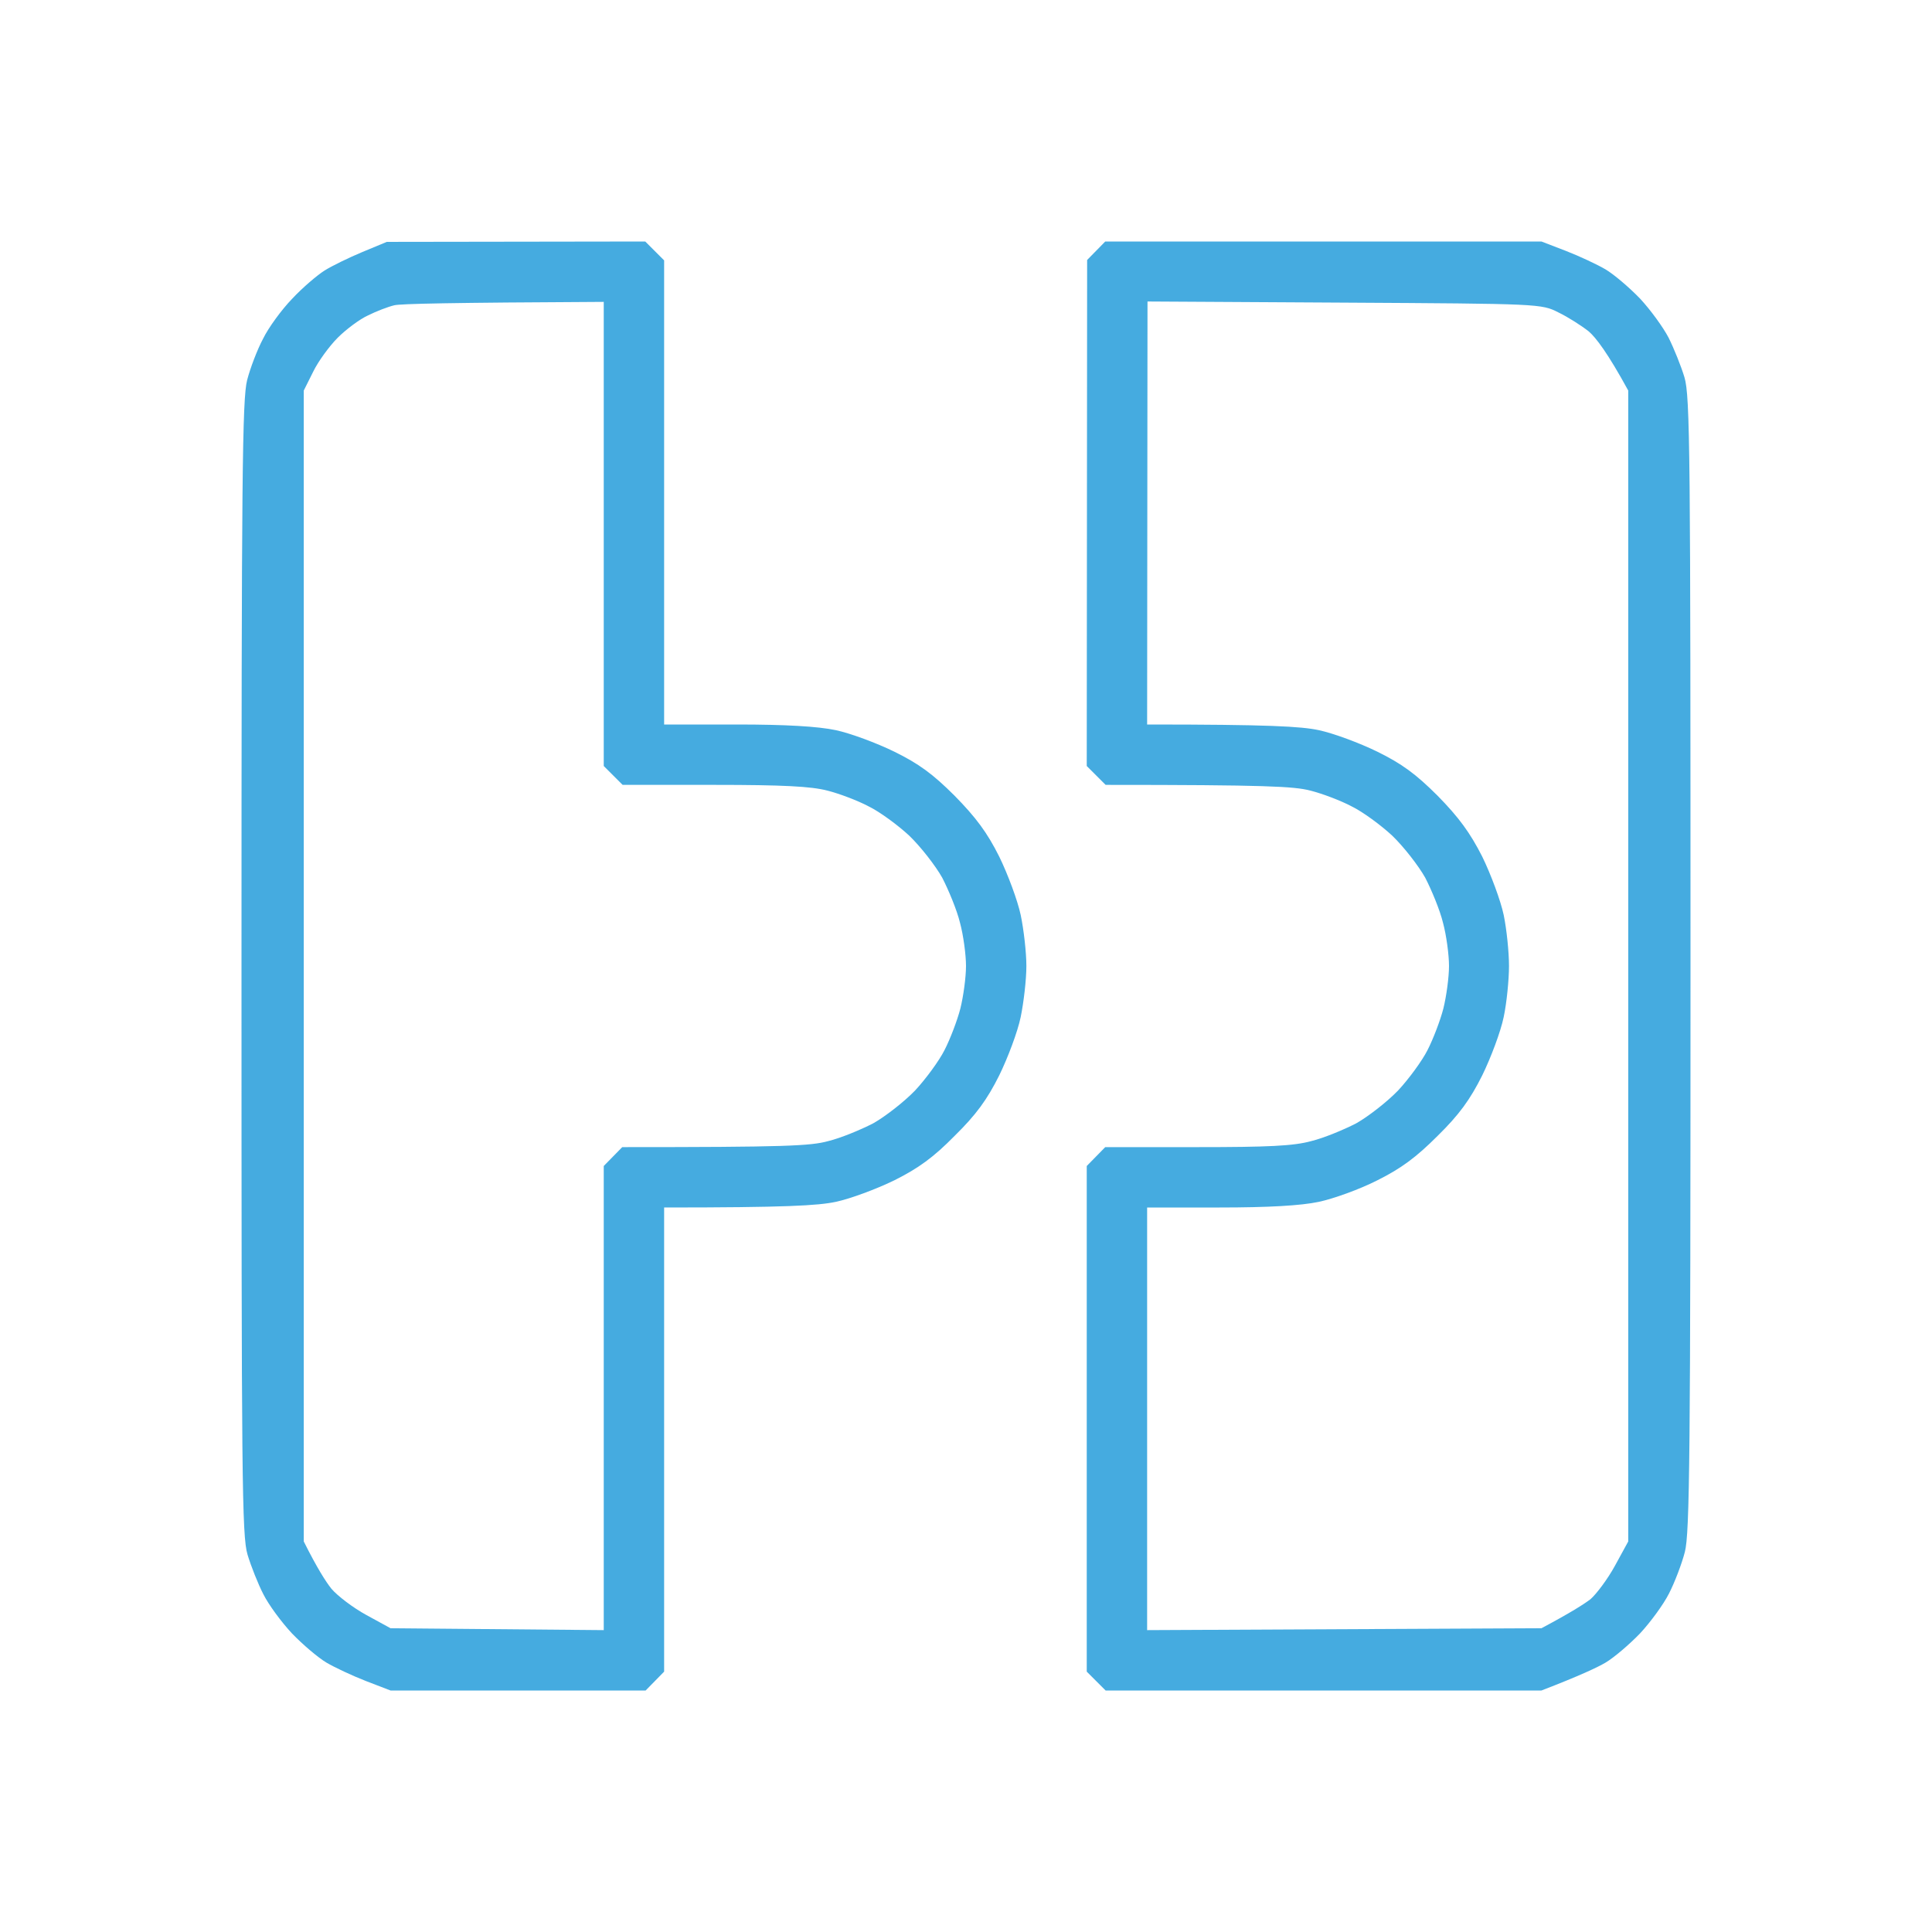 <svg version="1.2" xmlns="http://www.w3.org/2000/svg" viewBox="0 0 512 512" width="512" height="512">
	<title>puzzle</title>
	<style>
		.s0 { fill: #45abe0 } 
	</style>
	<path id="Path 0" fill-rule="evenodd" class="s0" d="m102.5 64.1l68.5-0.1 5 5v123h19.3c12.9 0 21.5 0.5 26.2 1.5 3.8 0.8 10.8 3.4 15.5 5.7 6.5 3.2 10.2 5.9 16 11.7 5.6 5.7 8.6 9.7 11.8 16.1 2.3 4.7 4.9 11.7 5.7 15.5 0.8 3.8 1.5 9.9 1.5 13.5 0 3.6-0.7 9.6-1.5 13.5-0.8 3.9-3.4 10.8-5.7 15.5-3.2 6.4-6.1 10.4-11.8 16-5.6 5.7-9.6 8.6-16 11.8-4.7 2.3-11.7 4.9-15.5 5.7-4.7 1-13.3 1.5-45.5 1.5v123l-4.9 5h-67.6l-6.5-2.5c-3.6-1.4-8.3-3.6-10.5-4.9-2.2-1.3-6.3-4.8-9.1-7.7-2.8-3-6.2-7.6-7.6-10.4-1.4-2.7-3.3-7.5-4.2-10.5-1.5-5-1.6-20.1-1.6-155.5 0-130.3 0.2-150.8 1.5-155.8 0.8-3.1 2.7-8.1 4.2-10.9 1.4-2.9 4.9-7.7 7.7-10.6 2.8-3 6.7-6.3 8.6-7.5 1.9-1.2 6.4-3.4 10-4.9zm-5 19.5c-2.2 1-5.8 3.7-8 5.9-2.2 2.2-5.2 6.3-6.5 9l-2.5 5v305c3.5 7 5.8 10.6 7.3 12.5 1.6 1.9 5.8 5.1 9.3 7l6.4 3.5 56.5 0.5v-123l4.9-5c43.2 0 49.9-0.3 54.6-1.6 3.3-0.8 8.6-3 11.9-4.7 3.2-1.8 8.2-5.7 11.1-8.7 2.8-3 6.4-7.9 7.8-10.7 1.5-2.9 3.4-7.9 4.2-11 0.8-3.2 1.5-8.3 1.5-11.3 0-3-0.7-8.2-1.6-11.5-0.8-3.3-3-8.6-4.7-11.9-1.8-3.2-5.7-8.2-8.7-11.1-3-2.8-7.9-6.4-10.8-7.8-2.8-1.5-7.8-3.4-11-4.2-4.3-1.1-11.6-1.5-30-1.5h-24.2l-5-5v-123c-40.7 0.2-53.9 0.5-55.5 0.9-1.7 0.4-4.8 1.6-7 2.7zm195.4-19.6h115.6l6.5 2.5c3.6 1.4 8.3 3.6 10.5 4.9 2.2 1.3 6.3 4.8 9.1 7.7 2.8 3 6.2 7.7 7.6 10.4 1.4 2.8 3.3 7.5 4.2 10.5 1.5 5 1.6 20.1 1.6 155.5 0 130.3-0.2 150.8-1.5 155.8-0.8 3.1-2.7 8.1-4.2 11-1.4 2.8-4.9 7.6-7.7 10.6-2.8 2.9-6.9 6.4-9.1 7.7-2.2 1.3-6.9 3.5-17 7.4h-115.5l-5-5v-134l4.9-5h24.3c18.9 0 25.6-0.3 30.3-1.6 3.3-0.8 8.6-3 11.9-4.7 3.2-1.8 8.2-5.7 11.1-8.7 2.8-3 6.4-7.9 7.8-10.7 1.5-2.9 3.4-7.9 4.2-11 0.8-3.2 1.5-8.3 1.5-11.3 0-3-0.7-8.2-1.6-11.5-0.8-3.3-3-8.6-4.7-11.9-1.8-3.2-5.7-8.2-8.7-11.1-3-2.8-7.9-6.4-10.8-7.8-2.8-1.5-7.8-3.4-11-4.2-4.3-1.1-11.6-1.5-54.2-1.5l-5-5 0.1-134.1zm11.1 128c32.2 0 40.8 0.5 45.5 1.5 3.8 0.8 10.8 3.4 15.5 5.7 6.5 3.2 10.2 5.9 16 11.7 5.6 5.7 8.6 9.8 11.8 16.1 2.3 4.7 4.9 11.7 5.7 15.5 0.8 3.9 1.4 9.9 1.4 13.5 0 3.6-0.6 9.7-1.4 13.5-0.8 3.9-3.4 10.8-5.7 15.5-3.2 6.4-6.1 10.4-11.8 16-5.7 5.7-9.6 8.6-16 11.8-4.7 2.4-11.7 4.9-15.5 5.7-4.7 1-13.3 1.5-26.3 1.5h-19.2v112l104.5-0.5c7.7-4.1 11.3-6.4 13-7.7 1.6-1.4 4.6-5.4 6.5-8.9l3.5-6.4v-305c-5.4-9.9-8.6-14.1-10.5-15.7-1.9-1.5-5.5-3.8-8-5-4.5-2.3-5-2.3-56.7-2.6l-52.2-0.3z"/>
</svg>
